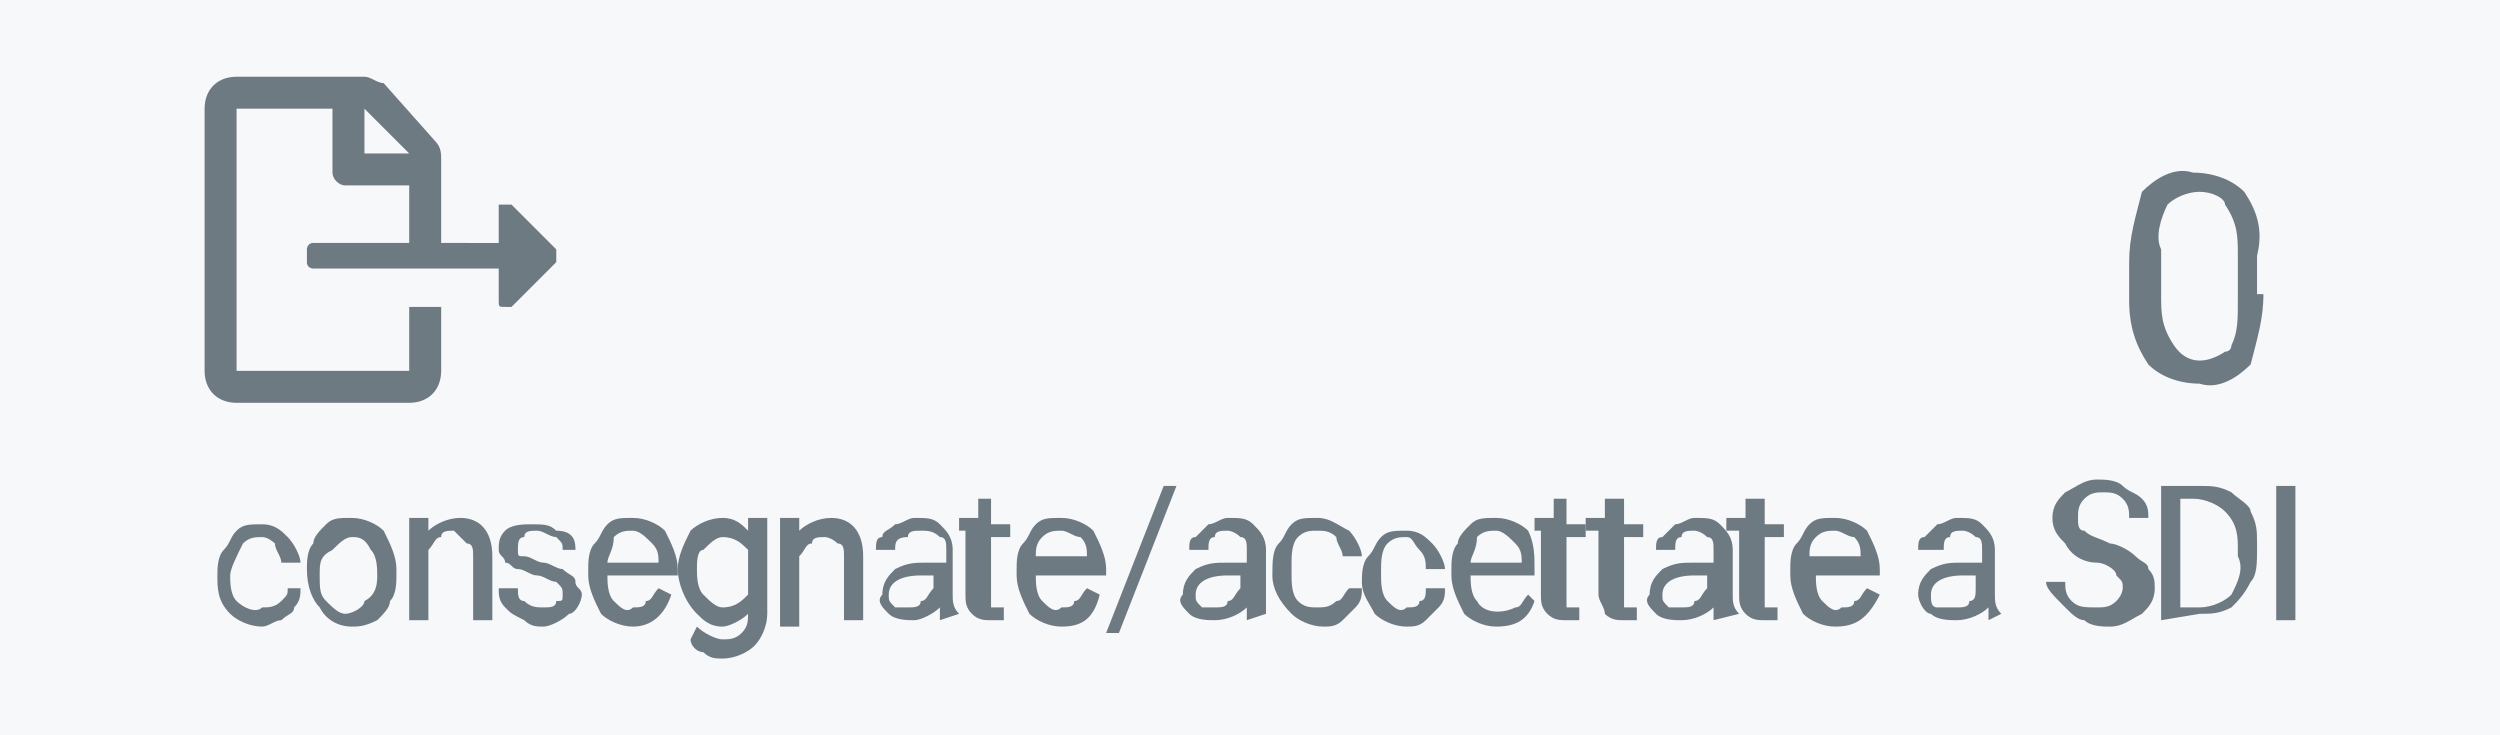<?xml version="1.0" encoding="utf-8"?>
<svg version="1.1" id="Layer_1" xmlns="http://www.w3.org/2000/svg" xmlns:xlink="http://www.w3.org/1999/xlink" x="0px" y="0px"
	 viewBox="0 0 39.1 11.5" style="enable-background:new 0 0 39.1 11.5;" xml:space="preserve">
<style type="text/css">
	.st0{fill:#F6F8FA;}
	.st1{fill:#6E7A81;}
</style>
<rect class="st0" width="39.1" height="11.5"/>
<path class="st1" d="M4.1,9.5c0.1,0,0.2,0,0.3-0.1c0.1-0.1,0.1-0.1,0.1-0.2h0.2c0,0.1,0,0.2-0.1,0.3C4.6,9.6,4.5,9.6,4.4,9.7
	C4.3,9.7,4.2,9.8,4.1,9.8c-0.2,0-0.4-0.1-0.5-0.2C3.4,9.4,3.4,9.2,3.4,9l0,0c0-0.1,0-0.3,0.1-0.4c0.1-0.1,0.1-0.2,0.2-0.3
	c0.1-0.1,0.2-0.1,0.4-0.1c0.2,0,0.3,0.1,0.4,0.2c0.1,0.1,0.2,0.3,0.2,0.4H4.4c0-0.1-0.1-0.2-0.1-0.3C4.3,8.5,4.2,8.4,4.1,8.4
	c-0.1,0-0.2,0-0.3,0.1C3.7,8.7,3.6,8.9,3.6,9v0c0,0.1,0,0.3,0.1,0.4C3.8,9.5,4,9.6,4.1,9.5z"/>
<path class="st1" d="M4.8,8.9c0-0.1,0-0.3,0.1-0.4C4.9,8.4,5,8.3,5.1,8.2c0.1-0.1,0.2-0.1,0.4-0.1c0.2,0,0.4,0.1,0.5,0.2
	c0.1,0.2,0.2,0.4,0.2,0.6V9c0,0.1,0,0.3-0.1,0.4C6.1,9.5,6,9.6,5.9,9.7C5.7,9.8,5.6,9.8,5.5,9.8C5.3,9.8,5.1,9.7,5,9.5
	C4.9,9.4,4.8,9.2,4.8,8.9L4.8,8.9z M5,9c0,0.2,0,0.3,0.1,0.4c0.1,0.1,0.2,0.2,0.3,0.2c0.1,0,0.3-0.1,0.3-0.2C5.9,9.3,5.9,9.1,5.9,9
	c0-0.1,0-0.3-0.1-0.4C5.7,8.4,5.6,8.4,5.5,8.4c-0.1,0-0.2,0.1-0.3,0.2C5,8.7,5,8.8,5,9z"/>
<path class="st1" d="M6.7,8.1v0.2c0.1-0.1,0.3-0.2,0.5-0.2c0.3,0,0.5,0.2,0.5,0.6v1H7.4v-1c0-0.1,0-0.2-0.1-0.2
	C7.2,8.4,7.1,8.3,7.1,8.3c-0.1,0-0.2,0-0.2,0.1c-0.1,0-0.1,0.1-0.2,0.2v1.1H6.4V8.1H6.7z"/>
<path class="st1" d="M8.8,9.3c0-0.1,0-0.1-0.1-0.2C8.6,9.1,8.5,9,8.4,9C8.3,9,8.2,8.9,8.1,8.9C8,8.9,8,8.8,7.9,8.8
	c0-0.1-0.1-0.1-0.1-0.2c0-0.1,0-0.2,0.1-0.3c0.1-0.1,0.3-0.1,0.4-0.1c0.2,0,0.3,0,0.4,0.1C9,8.3,9,8.5,9,8.6H8.8
	c0-0.1,0-0.1-0.1-0.2C8.6,8.4,8.5,8.3,8.4,8.3c-0.1,0-0.2,0-0.2,0.1c-0.1,0-0.1,0.1-0.1,0.2c0,0.1,0,0.1,0.1,0.1
	c0.1,0,0.2,0.1,0.3,0.1c0.1,0,0.2,0.1,0.3,0.1C8.9,9,9,9,9,9.1c0,0.1,0.1,0.1,0.1,0.2c0,0.1-0.1,0.3-0.2,0.3
	C8.8,9.7,8.6,9.8,8.5,9.8c-0.1,0-0.2,0-0.3-0.1C8,9.6,8,9.6,7.9,9.5C7.8,9.4,7.8,9.3,7.8,9.2h0.3c0,0.1,0,0.2,0.1,0.2
	c0.1,0.1,0.2,0.1,0.3,0.1c0.1,0,0.2,0,0.2-0.1C8.8,9.4,8.8,9.4,8.8,9.3z"/>
<path class="st1" d="M9.9,9.8c-0.2,0-0.4-0.1-0.5-0.2C9.3,9.4,9.2,9.2,9.2,9V8.9c0-0.1,0-0.3,0.1-0.4c0.1-0.1,0.1-0.2,0.2-0.3
	c0.1-0.1,0.2-0.1,0.4-0.1c0.2,0,0.4,0.1,0.5,0.2c0.1,0.2,0.2,0.4,0.2,0.6V9H9.5c0,0.1,0,0.3,0.1,0.4c0.1,0.1,0.2,0.2,0.3,0.1
	c0.1,0,0.2,0,0.2-0.1c0.1,0,0.1-0.1,0.2-0.2l0.2,0.1C10.4,9.6,10.2,9.8,9.9,9.8z M9.9,8.3c-0.1,0-0.2,0-0.3,0.1
	C9.6,8.6,9.5,8.7,9.5,8.8h0.8l0,0c0-0.1,0-0.2-0.1-0.3C10.1,8.4,10,8.3,9.9,8.3L9.9,8.3z"/>
<path class="st1" d="M10.6,8.9c0-0.2,0.1-0.4,0.2-0.6c0.1-0.1,0.3-0.2,0.5-0.2c0.2,0,0.3,0.1,0.4,0.2V8.1H12v1.5
	c0,0.2-0.1,0.4-0.2,0.5c-0.1,0.1-0.3,0.2-0.5,0.2c-0.1,0-0.2,0-0.3-0.1c-0.1,0-0.2-0.1-0.2-0.2l0.1-0.2c0.1,0.1,0.3,0.2,0.4,0.2
	c0.1,0,0.2,0,0.3-0.1c0.1-0.1,0.1-0.2,0.1-0.3V9.6c-0.1,0.1-0.3,0.2-0.4,0.2c-0.2,0-0.3-0.1-0.4-0.2C10.7,9.4,10.6,9.1,10.6,8.9z
	 M10.9,8.9c0,0.1,0,0.3,0.1,0.4c0.1,0.1,0.2,0.2,0.3,0.2c0.2,0,0.3-0.1,0.4-0.2V8.6c-0.1-0.1-0.2-0.2-0.4-0.2
	c-0.1,0-0.2,0.1-0.3,0.2C10.9,8.6,10.9,8.8,10.9,8.9L10.9,8.9z"/>
<path class="st1" d="M12.5,8.1v0.2c0.1-0.1,0.3-0.2,0.5-0.2c0.3,0,0.5,0.2,0.5,0.6v1h-0.3v-1c0-0.1,0-0.2-0.1-0.2
	c-0.1-0.1-0.2-0.1-0.2-0.1c-0.1,0-0.2,0-0.2,0.1c-0.1,0-0.1,0.1-0.2,0.2v1.1h-0.3V8.1H12.5z"/>
<path class="st1" d="M14.7,9.7c0-0.1,0-0.1,0-0.2c-0.1,0.1-0.3,0.2-0.4,0.2c-0.1,0-0.3,0-0.4-0.1c-0.1-0.1-0.2-0.2-0.1-0.3
	c0-0.2,0.1-0.3,0.2-0.4c0.2-0.1,0.3-0.1,0.5-0.1h0.3V8.6c0-0.1,0-0.2-0.1-0.2c-0.1-0.1-0.2-0.1-0.3-0.1c-0.1,0-0.2,0-0.2,0.1
	C14,8.4,14,8.5,14,8.6h-0.3c0-0.1,0-0.2,0.1-0.2c0-0.1,0.1-0.1,0.2-0.2c0.1,0,0.2-0.1,0.3-0.1c0.2,0,0.3,0,0.4,0.1
	c0.1,0.1,0.2,0.2,0.2,0.4v0.7c0,0.1,0,0.2,0.1,0.3l0,0L14.7,9.7z M14.2,9.5c0.1,0,0.2,0,0.2-0.1c0.1,0,0.1-0.1,0.2-0.2V9h-0.2
	c-0.3,0-0.5,0.1-0.5,0.3c0,0.1,0,0.1,0.1,0.2C14.1,9.5,14.1,9.5,14.2,9.5z"/>
<path class="st1" d="M15.5,7.8v0.4h0.3v0.2h-0.3v1c0,0,0,0.1,0,0.1c0,0,0.1,0,0.1,0h0.1v0.2h-0.2c-0.1,0-0.2,0-0.3-0.1
	c-0.1-0.1-0.1-0.2-0.1-0.3v-1H15V8.1h0.3V7.8H15.5z"/>
<path class="st1" d="M16.6,9.8c-0.2,0-0.4-0.1-0.5-0.2C16,9.4,15.9,9.2,15.9,9V8.9c0-0.1,0-0.3,0.1-0.4c0.1-0.1,0.1-0.2,0.2-0.3
	c0.1-0.1,0.2-0.1,0.4-0.1c0.2,0,0.4,0.1,0.5,0.2c0.1,0.2,0.2,0.4,0.2,0.6V9h-1.1c0,0.1,0,0.3,0.1,0.4c0.1,0.1,0.2,0.2,0.3,0.1
	c0.1,0,0.2,0,0.2-0.1c0.1,0,0.1-0.1,0.2-0.2l0.2,0.1C17.1,9.7,16.9,9.8,16.6,9.8z M16.6,8.3c-0.1,0-0.2,0-0.3,0.1
	c-0.1,0.1-0.1,0.2-0.1,0.3H17l0,0c0-0.1,0-0.2-0.1-0.3C16.8,8.4,16.7,8.3,16.6,8.3L16.6,8.3z"/>
<path class="st1" d="M17.5,9.9h-0.2l0.9-2.3h0.2L17.5,9.9z"/>
<path class="st1" d="M19.5,9.7c0-0.1,0-0.1,0-0.2c-0.1,0.1-0.3,0.2-0.5,0.2c-0.1,0-0.3,0-0.4-0.1c-0.1-0.1-0.2-0.2-0.1-0.3
	c0-0.2,0.1-0.3,0.2-0.4c0.2-0.1,0.3-0.1,0.5-0.1h0.3V8.6c0-0.1,0-0.2-0.1-0.2c-0.1-0.1-0.2-0.1-0.2-0.1c-0.1,0-0.2,0-0.2,0.1
	c-0.1,0-0.1,0.1-0.1,0.2h-0.3c0-0.1,0-0.2,0.1-0.2c0.1-0.1,0.1-0.1,0.2-0.2c0.1,0,0.2-0.1,0.3-0.1c0.2,0,0.3,0,0.4,0.1
	c0.1,0.1,0.2,0.2,0.2,0.4v0.7c0,0.1,0,0.2,0,0.3l0,0L19.5,9.7z M19,9.5c0.1,0,0.2,0,0.2-0.1c0.1,0,0.1-0.1,0.2-0.2V9h-0.2
	c-0.3,0-0.5,0.1-0.5,0.3c0,0.1,0,0.1,0.1,0.2C18.8,9.5,18.9,9.5,19,9.5z"/>
<path class="st1" d="M20.6,9.5c0.1,0,0.2,0,0.3-0.1c0.1,0,0.1-0.1,0.2-0.2h0.2c0,0.1,0,0.2-0.1,0.3c-0.1,0.1-0.1,0.1-0.2,0.2
	c-0.1,0.1-0.2,0.1-0.3,0.1c-0.2,0-0.4-0.1-0.5-0.2C20,9.4,19.9,9.2,19.9,9l0,0c0-0.2,0-0.4,0.1-0.5c0.1-0.1,0.1-0.2,0.2-0.3
	c0.1-0.1,0.2-0.1,0.4-0.1c0.2,0,0.3,0.1,0.5,0.2c0.1,0.1,0.2,0.3,0.2,0.4H21c0-0.1-0.1-0.2-0.1-0.3c-0.1-0.1-0.2-0.1-0.3-0.1
	c-0.1,0-0.2,0-0.3,0.1c-0.1,0.1-0.1,0.3-0.1,0.4V9c0,0.1,0,0.3,0.1,0.4C20.4,9.5,20.5,9.5,20.6,9.5z"/>
<path class="st1" d="M22,9.5c0.1,0,0.2,0,0.2-0.1c0.1,0,0.1-0.1,0.1-0.2h0.3c0,0.1,0,0.2-0.1,0.3c-0.1,0.1-0.1,0.1-0.2,0.2
	c-0.1,0.1-0.2,0.1-0.3,0.1c-0.2,0-0.4-0.1-0.5-0.2c-0.1-0.2-0.2-0.3-0.2-0.5l0,0c0-0.1,0-0.3,0.1-0.4c0.1-0.1,0.1-0.2,0.2-0.3
	c0.1-0.1,0.2-0.1,0.4-0.1c0.2,0,0.3,0.1,0.4,0.2c0.1,0.1,0.2,0.3,0.2,0.4h-0.3c0-0.1,0-0.2-0.1-0.3c-0.1-0.1-0.1-0.2-0.2-0.2
	c-0.1,0-0.2,0-0.3,0.1c-0.1,0.1-0.1,0.3-0.1,0.4V9c0,0.1,0,0.3,0.1,0.4C21.8,9.5,21.9,9.6,22,9.5z"/>
<path class="st1" d="M23.4,9.8c-0.2,0-0.4-0.1-0.5-0.2c-0.1-0.2-0.2-0.4-0.2-0.6V8.9c0-0.1,0-0.3,0.1-0.4c0-0.1,0.1-0.2,0.2-0.3
	c0.1-0.1,0.2-0.1,0.4-0.1c0.2,0,0.4,0.1,0.5,0.2C24,8.5,24,8.7,24,8.9V9h-1c0,0.1,0,0.3,0.1,0.4c0.1,0.2,0.4,0.2,0.6,0.1
	c0.1,0,0.1-0.1,0.2-0.2L24,9.4C23.9,9.7,23.7,9.8,23.4,9.8z M23.4,8.3c-0.1,0-0.2,0-0.3,0.1C23.1,8.6,23,8.7,23,8.8h0.8l0,0
	c0-0.1,0-0.2-0.1-0.3C23.6,8.4,23.5,8.3,23.4,8.3L23.4,8.3z"/>
<path class="st1" d="M24.5,7.8v0.4h0.3v0.2h-0.3v1c0,0,0,0.1,0,0.1c0,0,0.1,0,0.1,0h0.1v0.2h-0.2c-0.1,0-0.2,0-0.3-0.1
	c-0.1-0.1-0.1-0.2-0.1-0.3v-1H24V8.1h0.3V7.8H24.5z"/>
<path class="st1" d="M25.4,7.8v0.4h0.3v0.2h-0.3v1c0,0,0,0.1,0,0.1c0,0,0.1,0,0.1,0h0.1v0.2h-0.2c-0.1,0-0.2,0-0.3-0.1
	C25.1,9.5,25,9.4,25,9.3v-1h-0.2V8.1h0.3V7.8H25.4z"/>
<path class="st1" d="M26.8,9.7c0-0.1,0-0.1,0-0.2c-0.1,0.1-0.3,0.2-0.5,0.2c-0.1,0-0.3,0-0.4-0.1c-0.1-0.1-0.2-0.2-0.1-0.3
	c0-0.2,0.1-0.3,0.2-0.4c0.2-0.1,0.3-0.1,0.5-0.1h0.3V8.6c0-0.1,0-0.2-0.1-0.2c-0.1-0.1-0.2-0.1-0.2-0.1c-0.1,0-0.2,0-0.2,0.1
	c-0.1,0-0.1,0.1-0.1,0.2h-0.3c0-0.1,0-0.2,0.1-0.2c0.1-0.1,0.1-0.1,0.2-0.2c0.1,0,0.2-0.1,0.3-0.1c0.2,0,0.3,0,0.4,0.1
	c0.1,0.1,0.2,0.2,0.2,0.4v0.7c0,0.1,0,0.2,0.1,0.3l0,0L26.8,9.7z M26.3,9.5c0.1,0,0.2,0,0.2-0.1c0.1,0,0.1-0.1,0.2-0.2V9h-0.2
	C26.2,9,26,9.1,26,9.3c0,0.1,0,0.1,0.1,0.2C26.2,9.5,26.3,9.5,26.3,9.5z"/>
<path class="st1" d="M27.6,7.8v0.4h0.3v0.2h-0.3v1c0,0,0,0.1,0,0.1c0,0,0.1,0,0.1,0h0.1v0.2h-0.2c-0.1,0-0.2,0-0.3-0.1
	c-0.1-0.1-0.1-0.2-0.1-0.3v-1H27V8.1h0.3V7.8H27.6z"/>
<path class="st1" d="M28.7,9.8c-0.2,0-0.4-0.1-0.5-0.2C28.1,9.4,28,9.2,28,9V8.9c0-0.1,0-0.3,0.1-0.4c0.1-0.1,0.1-0.2,0.2-0.3
	c0.1-0.1,0.2-0.1,0.4-0.1c0.2,0,0.4,0.1,0.5,0.2c0.1,0.2,0.2,0.4,0.2,0.6V9h-1c0,0.1,0,0.3,0.1,0.4c0.1,0.1,0.2,0.2,0.3,0.1
	c0.1,0,0.2,0,0.2-0.1c0.1,0,0.1-0.1,0.2-0.2l0.2,0.1C29.2,9.7,29,9.8,28.7,9.8z M28.7,8.3c-0.1,0-0.2,0-0.3,0.1
	c-0.1,0.1-0.1,0.2-0.1,0.3h0.8l0,0c0-0.1,0-0.2-0.1-0.3C28.9,8.4,28.8,8.3,28.7,8.3L28.7,8.3z"/>
<path class="st1" d="M31.1,9.7c0-0.1,0-0.1,0-0.2c-0.1,0.1-0.3,0.2-0.5,0.2c-0.1,0-0.3,0-0.4-0.1C30.1,9.6,30,9.4,30,9.3
	c0-0.2,0.1-0.3,0.2-0.4c0.2-0.1,0.3-0.1,0.5-0.1H31V8.6c0-0.1,0-0.2-0.1-0.2c-0.1-0.1-0.2-0.1-0.2-0.1c-0.1,0-0.2,0-0.2,0.1
	c-0.1,0-0.1,0.1-0.1,0.2H30c0-0.1,0-0.2,0.1-0.2c0.1-0.1,0.1-0.1,0.2-0.2c0.1,0,0.2-0.1,0.3-0.1c0.2,0,0.3,0,0.4,0.1
	c0.1,0.1,0.2,0.2,0.2,0.4v0.7c0,0.1,0,0.2,0.1,0.3l0,0L31.1,9.7z M30.6,9.5c0.1,0,0.2,0,0.2-0.1c0.1,0,0.1-0.1,0.1-0.2V9h-0.2
	c-0.3,0-0.5,0.1-0.5,0.3c0,0.1,0,0.2,0.1,0.2C30.5,9.5,30.5,9.5,30.6,9.5z"/>
<path class="st1" d="M32.8,8.8c-0.2,0-0.4-0.1-0.5-0.3c-0.1-0.1-0.2-0.2-0.2-0.4c0-0.2,0.1-0.3,0.2-0.4c0.2-0.1,0.3-0.2,0.5-0.2
	c0.1,0,0.3,0,0.4,0.1c0.1,0.1,0.2,0.1,0.3,0.2c0.1,0.1,0.1,0.2,0.1,0.3h-0.3c0-0.1,0-0.2-0.1-0.3c-0.1-0.1-0.2-0.1-0.3-0.1
	c-0.1,0-0.2,0-0.3,0.1c-0.1,0.1-0.1,0.2-0.1,0.3c0,0.1,0,0.2,0.1,0.2c0.1,0.1,0.2,0.1,0.4,0.2c0.1,0,0.3,0.1,0.4,0.2
	c0.1,0.1,0.2,0.1,0.2,0.2c0.1,0.1,0.1,0.2,0.1,0.3c0,0.2-0.1,0.3-0.2,0.4c-0.2,0.1-0.3,0.2-0.5,0.2c-0.1,0-0.3,0-0.4-0.1
	c-0.1,0-0.2-0.1-0.3-0.2C32.1,9.3,32,9.2,32,9.1h0.3c0,0.1,0,0.2,0.1,0.3c0.1,0.1,0.2,0.1,0.4,0.1c0.1,0,0.2,0,0.3-0.1
	c0.1-0.1,0.1-0.2,0.1-0.2c0-0.1,0-0.1-0.1-0.2C33.1,8.9,32.9,8.8,32.8,8.8z"/>
<path class="st1" d="M33.8,9.7V7.6h0.6c0.2,0,0.3,0,0.5,0.1c0.1,0.1,0.3,0.2,0.3,0.3c0.1,0.2,0.1,0.3,0.1,0.5v0.1
	c0,0.2,0,0.4-0.1,0.5c-0.1,0.2-0.2,0.3-0.3,0.4c-0.2,0.1-0.3,0.1-0.5,0.1L33.8,9.7z M34.1,7.8v1.7h0.3c0.2,0,0.4-0.1,0.5-0.2
	C35,9.1,35.1,8.9,35,8.7V8.6c0-0.2,0-0.4-0.2-0.6c-0.1-0.1-0.3-0.2-0.5-0.2L34.1,7.8z"/>
<path class="st1" d="M35.9,9.7h-0.3V7.6h0.3V9.7z"/>
<path class="st1" d="M35.4,4.6c0,0.4-0.1,0.7-0.2,1.1C35,5.9,34.7,6.1,34.4,6c-0.3,0-0.6-0.1-0.8-0.3c-0.2-0.3-0.3-0.6-0.3-1V4.1
	c0-0.4,0.1-0.7,0.2-1.1c0.2-0.2,0.5-0.4,0.8-0.3c0.3,0,0.6,0.1,0.8,0.3c0.2,0.3,0.3,0.6,0.2,1V4.6z M35,4c0-0.3,0-0.5-0.2-0.8
	C34.8,3.1,34.6,3,34.4,3c-0.2,0-0.4,0.1-0.5,0.2c-0.1,0.2-0.2,0.5-0.1,0.7v0.7c0,0.3,0,0.5,0.2,0.8c0.2,0.3,0.5,0.3,0.8,0.1
	c0.1,0,0.1-0.1,0.1-0.1C35,5.2,35,5,35,4.7V4z"/>
<path class="st1" d="M8.7,3.9L8,3.2c0,0-0.1,0-0.2,0c0,0,0,0.1,0,0.1v0.5H6.9V2.5c0-0.1,0-0.2-0.1-0.3L6,1.3
	C5.9,1.3,5.8,1.2,5.7,1.2h-2c-0.3,0-0.5,0.2-0.5,0.5v4.1c0,0.3,0.2,0.5,0.5,0.5h2.7c0.3,0,0.5-0.2,0.5-0.5v-1H6.4v1H3.7V1.7h1.5v1
	c0,0.1,0.1,0.2,0.2,0.2l0,0h1v0.9H4.9c-0.1,0-0.1,0.1-0.1,0.1v0.2c0,0.1,0.1,0.1,0.1,0.1h2.9v0.5c0,0.1,0,0.1,0.1,0.1
	c0,0,0.1,0,0.1,0l0.7-0.7C8.7,4.1,8.7,4,8.7,3.9C8.7,3.9,8.7,3.9,8.7,3.9L8.7,3.9z M5.7,2.5V1.7l0.7,0.7H5.7z"/>
</svg>
